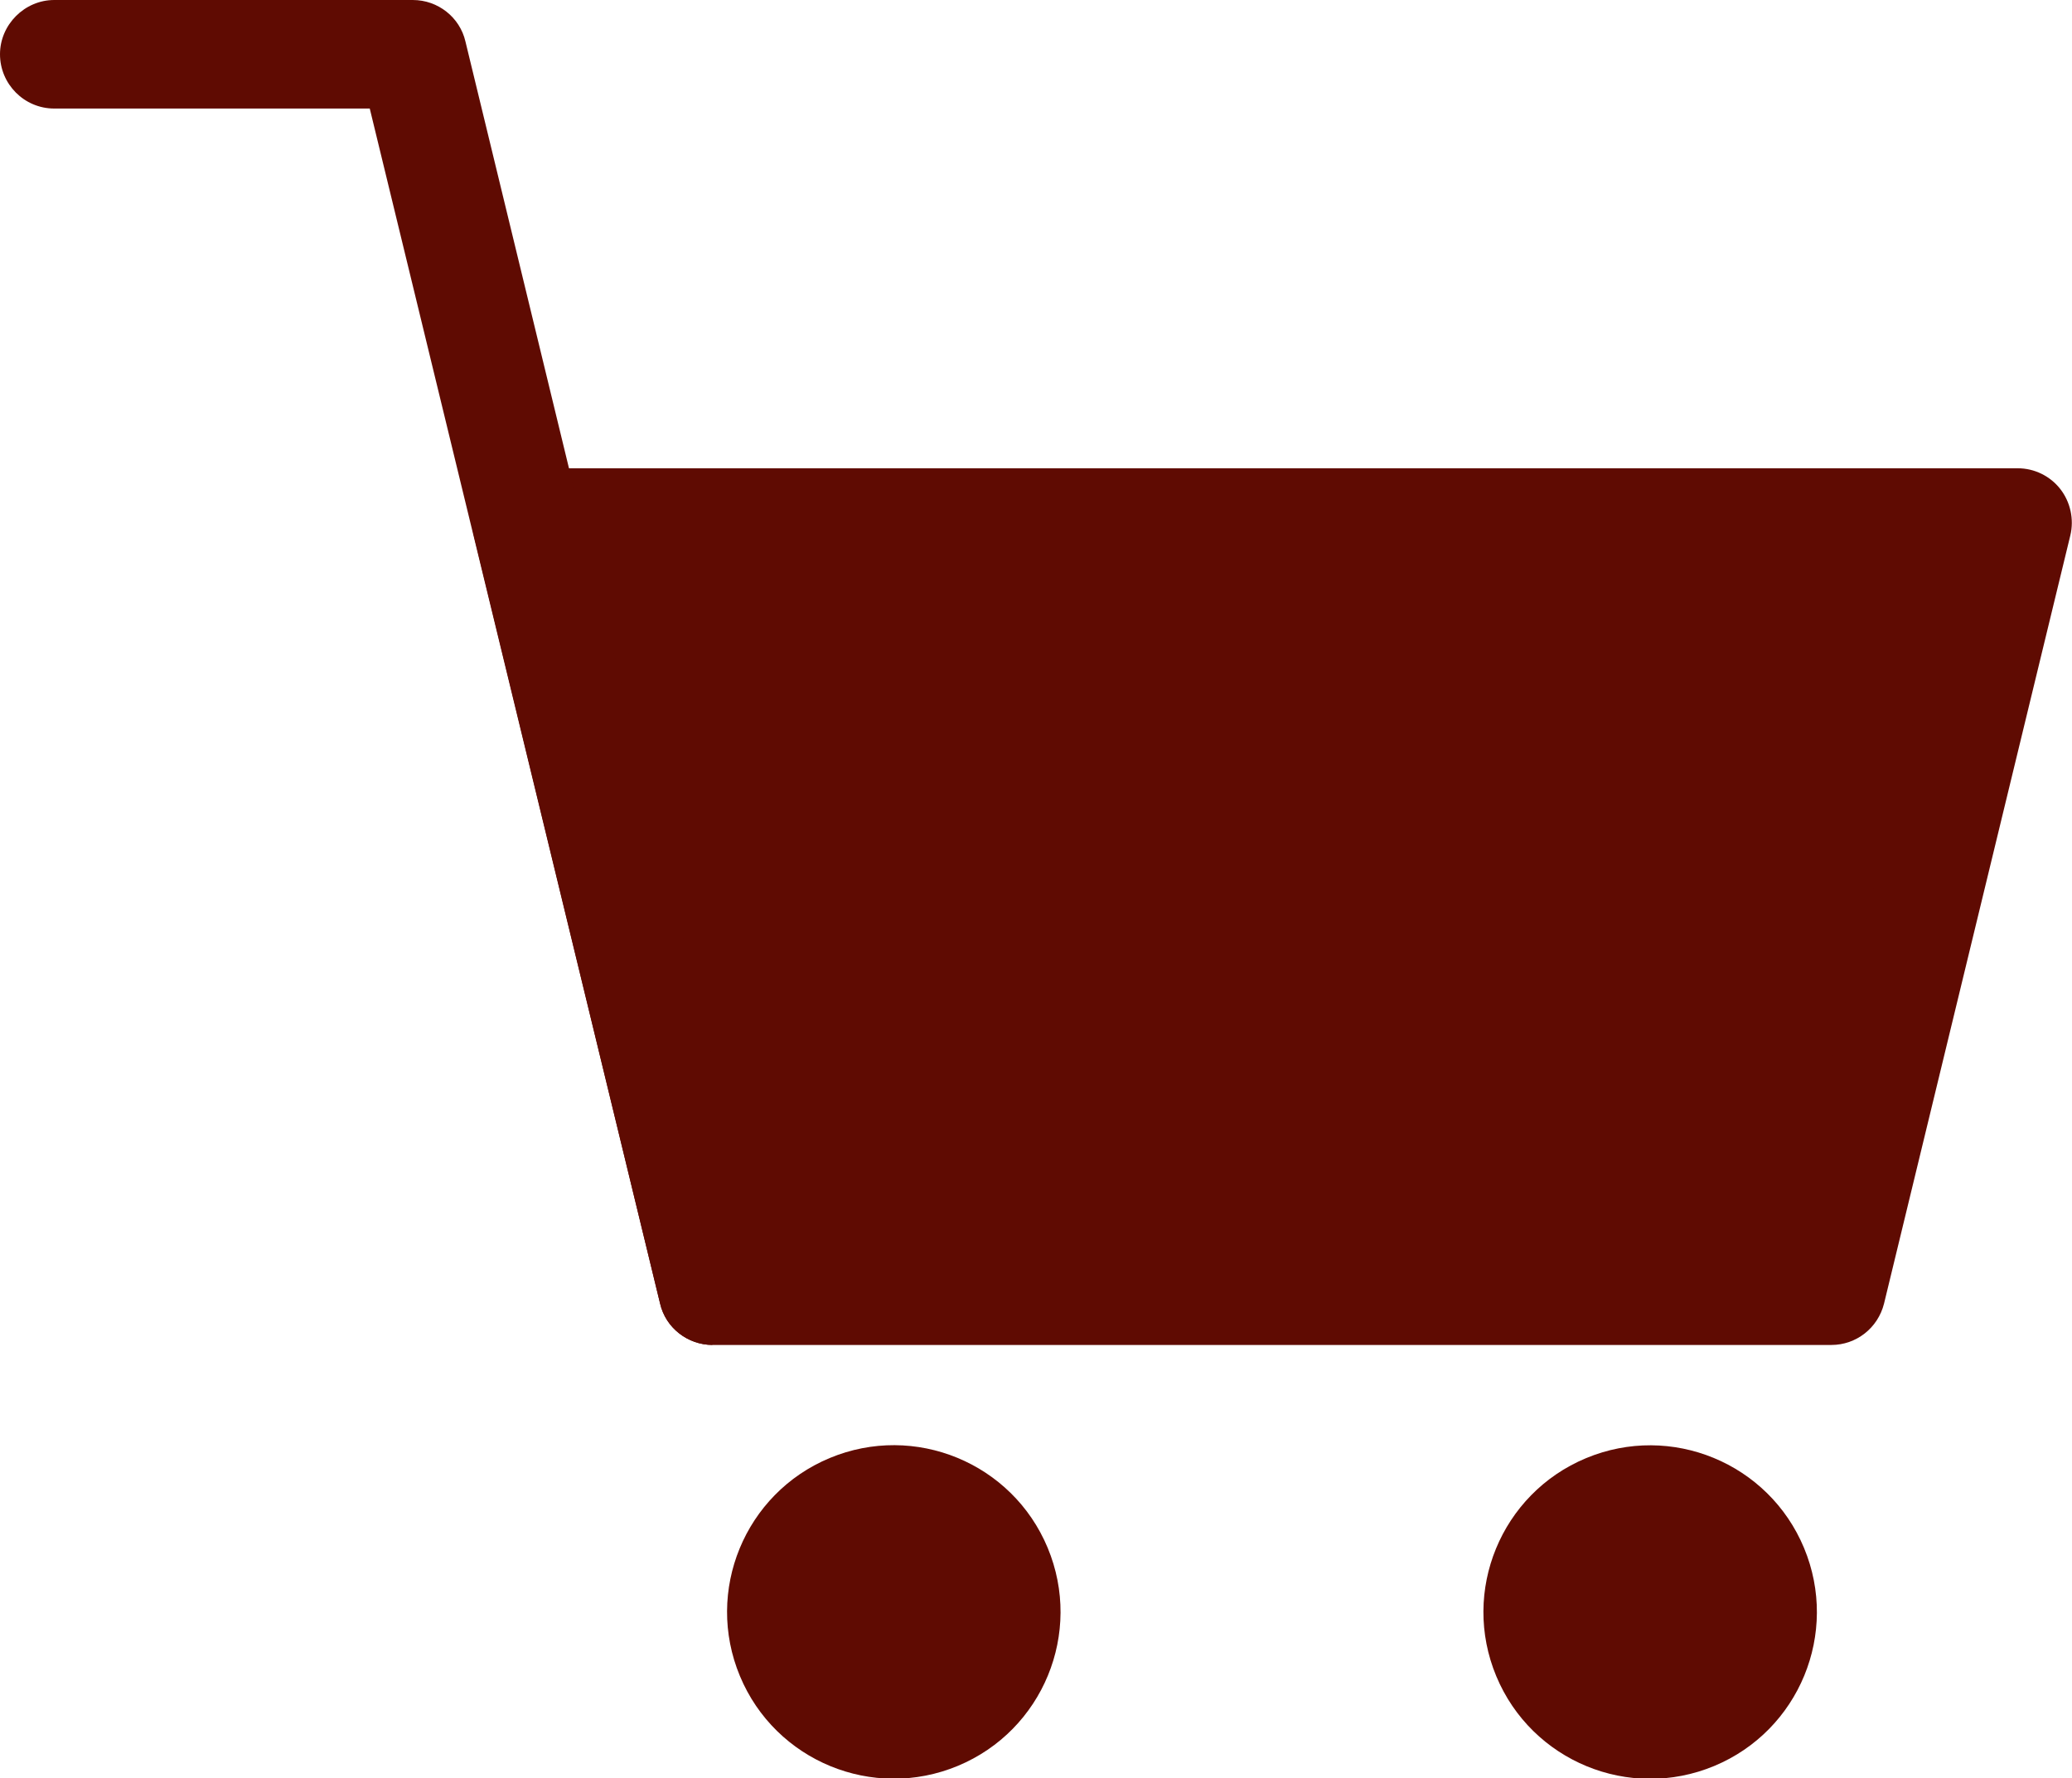 <?xml version="1.0" encoding="UTF-8"?>
<svg id="_レイヤー_2" data-name="レイヤー 2" xmlns="http://www.w3.org/2000/svg" viewBox="0 0 37.04 31.78">
  <defs>
    <style>
      .cls-1 {
        fill: #5f0b02;
        stroke-width: 0px;
      }
    </style>
  </defs>
  <g id="_デザイン" data-name="デザイン">
    <g>
      <g>
        <polygon class="cls-1" points="36.07 9.34 9.41 9.34 12.74 23.07 32.74 23.07 36.07 9.34"/>
        <path class="cls-1" d="M32.74,24.04H12.74c-.45,0-.84-.31-.94-.74l-3.33-13.73c-.07-.29,0-.6.18-.83.18-.23.47-.37.76-.37h26.66c.3,0,.58.14.76.37.18.23.25.54.18.83l-3.33,13.73c-.11.44-.5.74-.94.74ZM13.51,22.09h18.47l2.86-11.79H10.64l2.86,11.79Z"/>
      </g>
      <path class="cls-1" d="M12.74,24.04c-.44,0-.84-.3-.94-.74L6.61,1.94H.97c-.54,0-.97-.44-.97-.97s.44-.97.97-.97h6.41c.45,0,.84.31.94.74l5.36,22.09c.13.52-.19,1.05-.72,1.17-.08.02-.15.03-.23.03Z"/>
      <circle class="cls-1" cx="15.98" cy="28.81" r="2.98" transform="translate(-9.85 8.36) rotate(-22.61)"/>
      <circle class="cls-1" cx="29.5" cy="28.81" r="2.98" transform="translate(-8.81 13.56) rotate(-22.61)"/>
    </g>
  </g>
</svg>